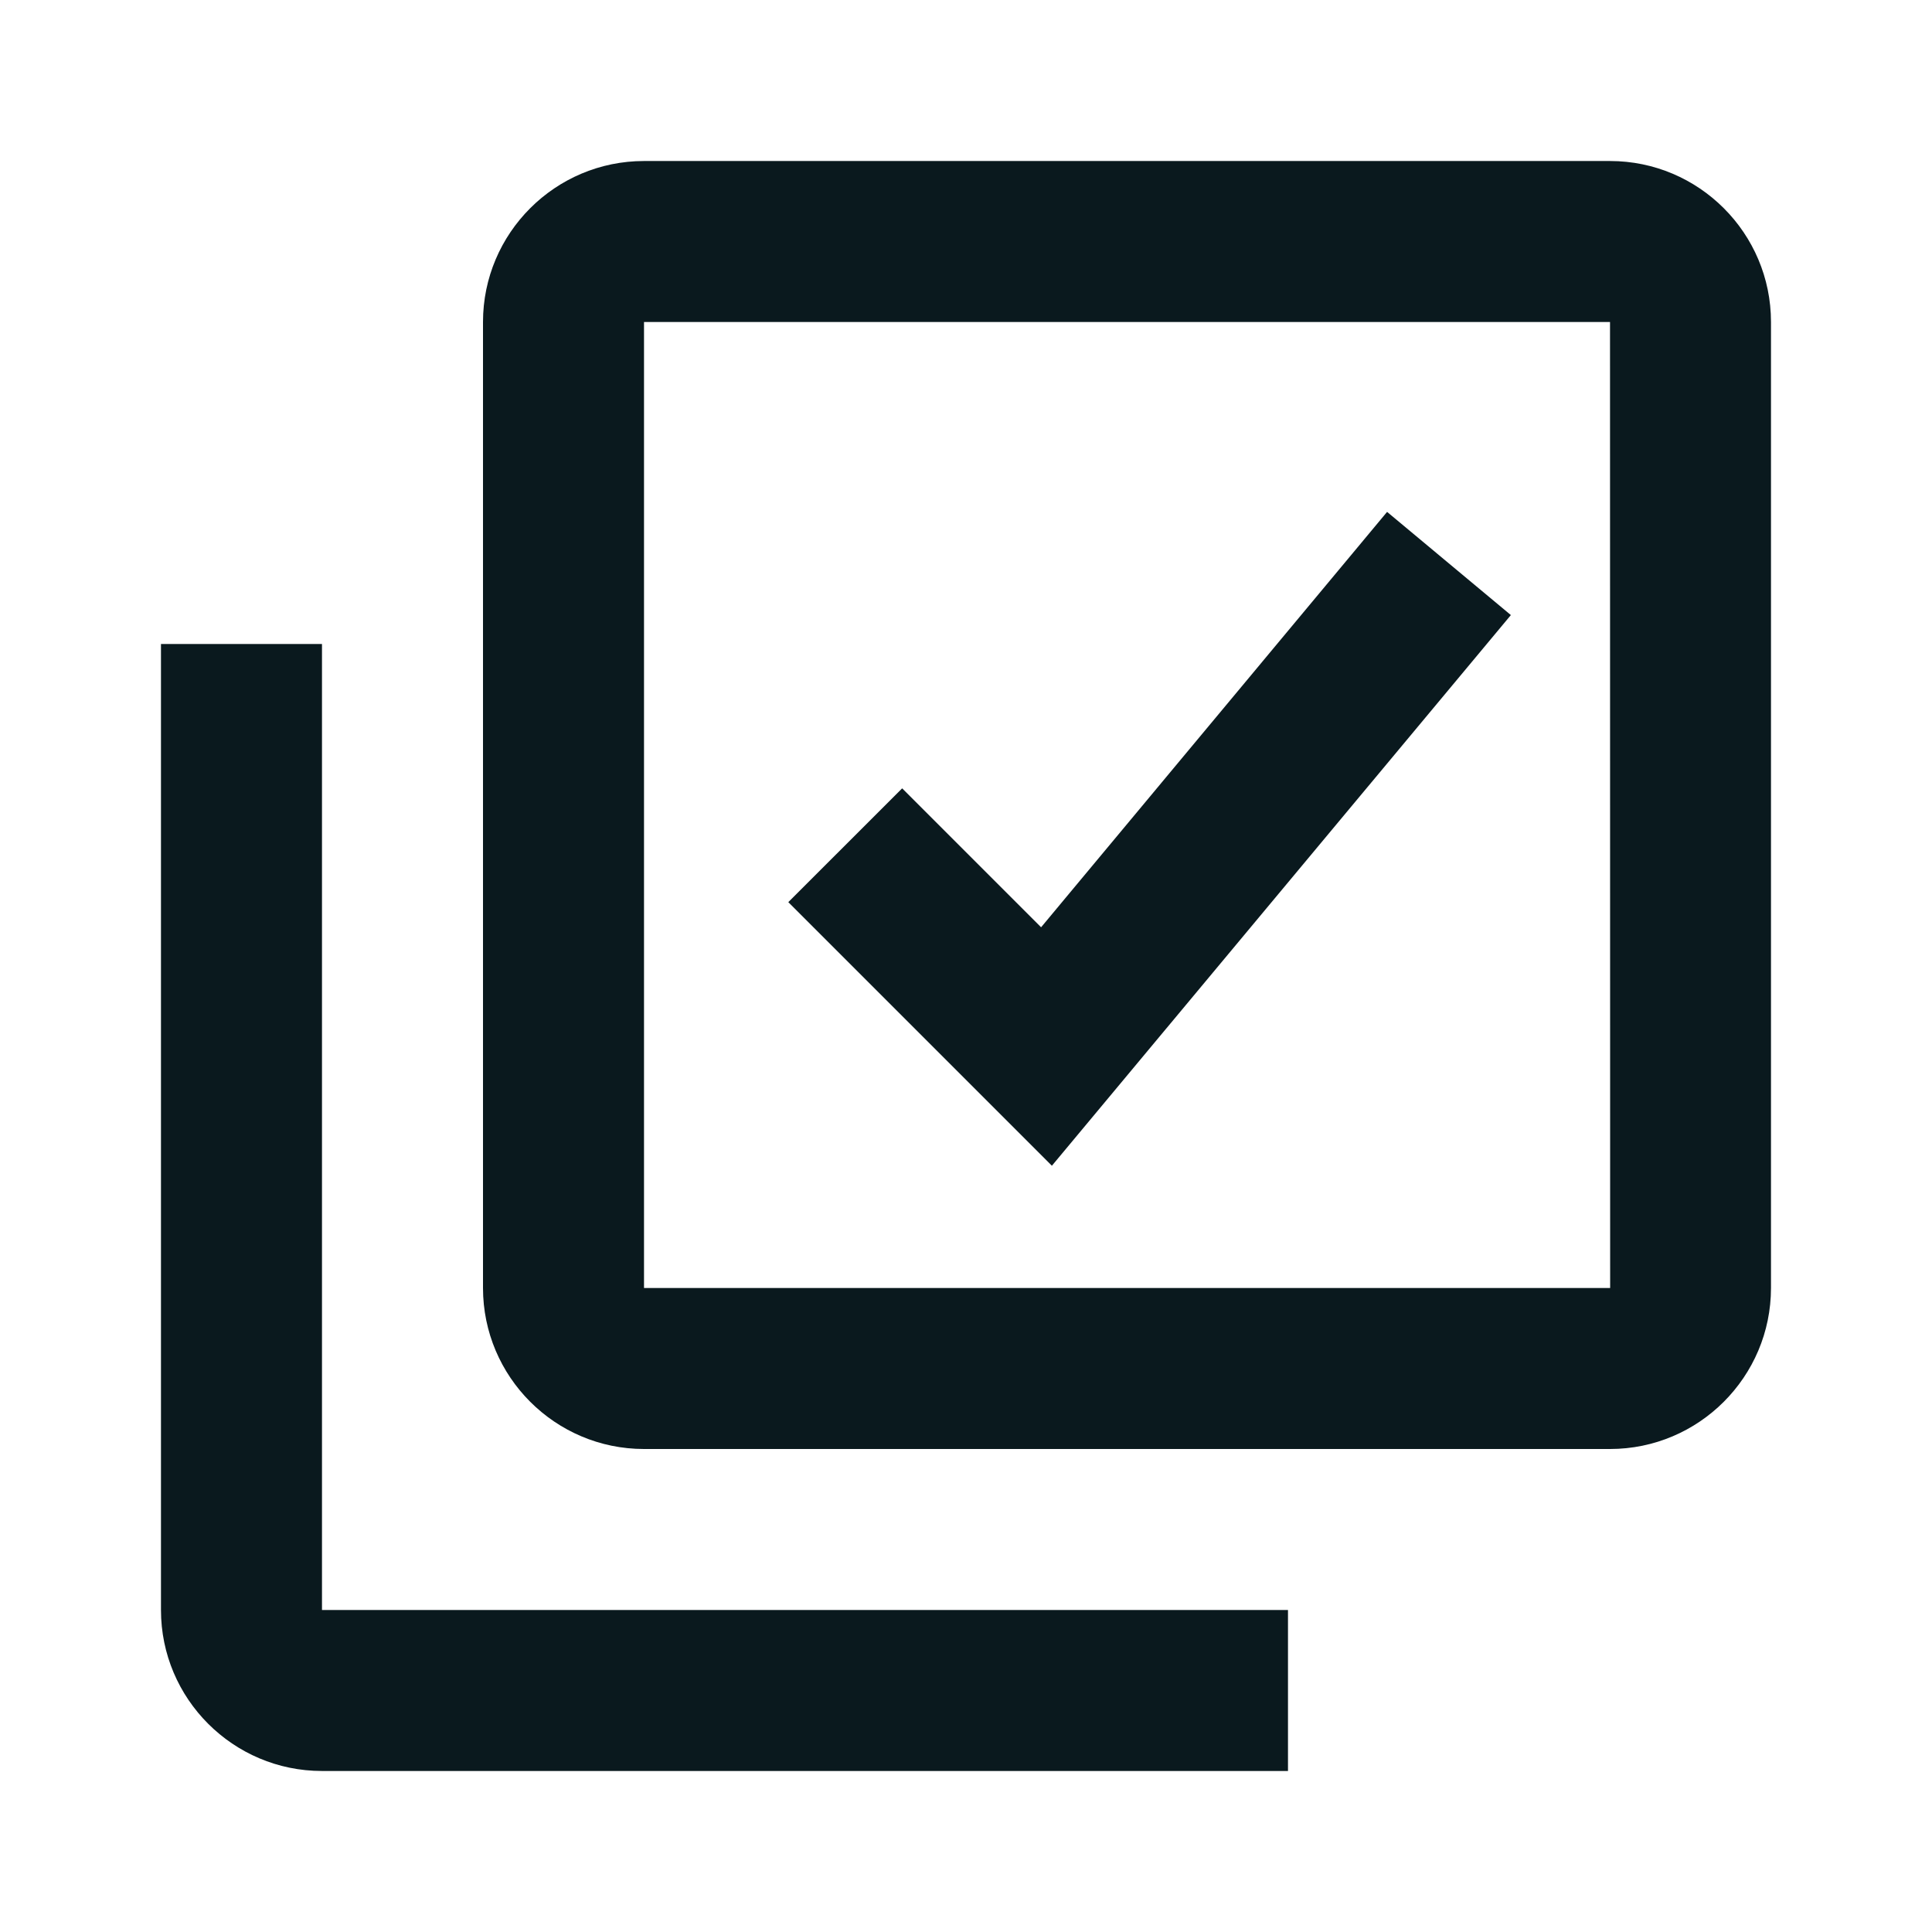 <svg width="44" height="44" viewBox="0 0 44 44" fill="none" xmlns="http://www.w3.org/2000/svg">
<path d="M36.667 3.667H14.667C12.645 3.667 11 5.311 11 7.333V29.333C11 31.355 12.645 33 14.667 33H36.667C38.689 33 40.333 31.355 40.333 29.333V7.333C40.333 5.311 38.689 3.667 36.667 3.667ZM14.667 29.333V7.333H36.667L36.67 29.333H14.667Z" fill="#0A191E"/>
<path d="M7.333 14.667H3.666V36.667C3.666 38.689 5.311 40.333 7.333 40.333H29.333V36.667H7.333V14.667ZM23.71 21.118L20.546 17.954L17.953 20.546L23.956 26.549L34.409 14.008L31.59 11.658L23.71 21.118Z" fill="#0A191E"/>
</svg>
